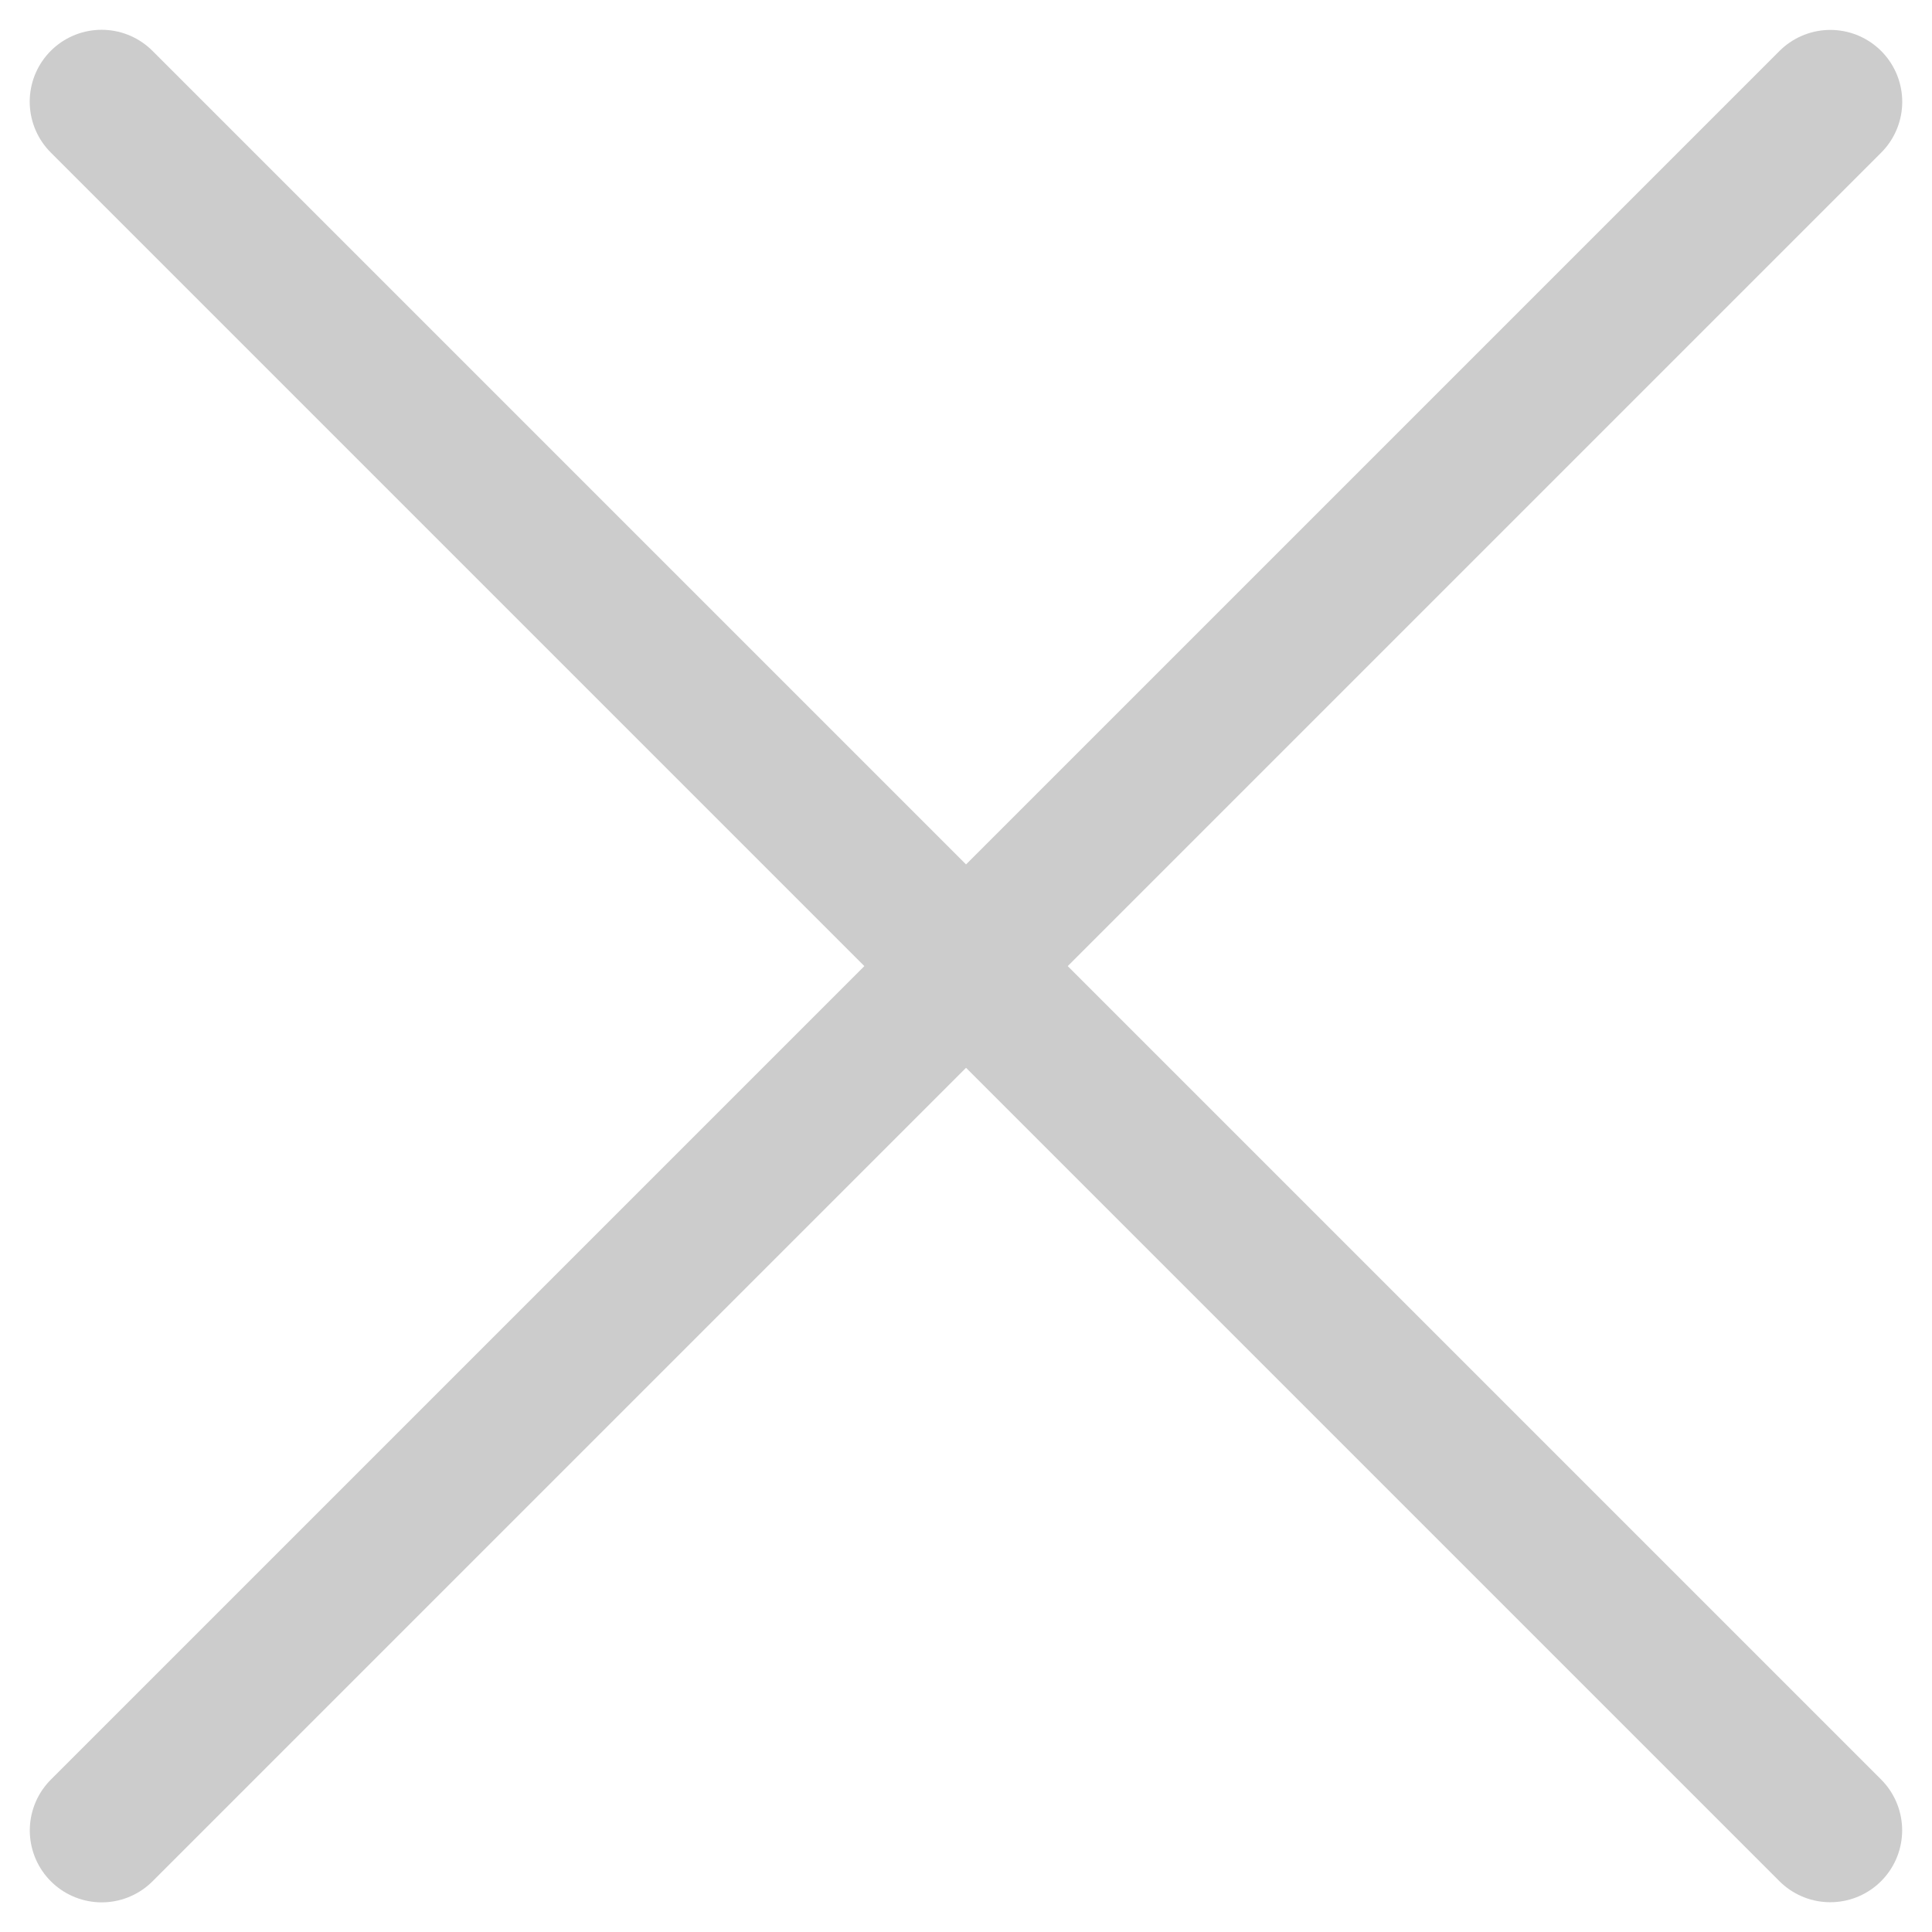 <svg xmlns="http://www.w3.org/2000/svg" width="13.435" height="13.435" viewBox="0 0 13.435 13.435">
  <g id="그룹_31397" data-name="그룹 31397" transform="translate(-376.627 -18.477)">
    <path id="패스_71994" data-name="패스 71994" d="M2270.844,110h-17" transform="translate(-1138.593 -1652.306) rotate(45)" fill="none" stroke="#ccc" stroke-linecap="round" stroke-width="1"/>
    <path id="패스_71995" data-name="패스 71995" d="M17,0H0" transform="translate(389.355 19.185) rotate(135)" fill="none" stroke="#ccc" stroke-linecap="round" stroke-width="1"/>
  </g>
</svg>
